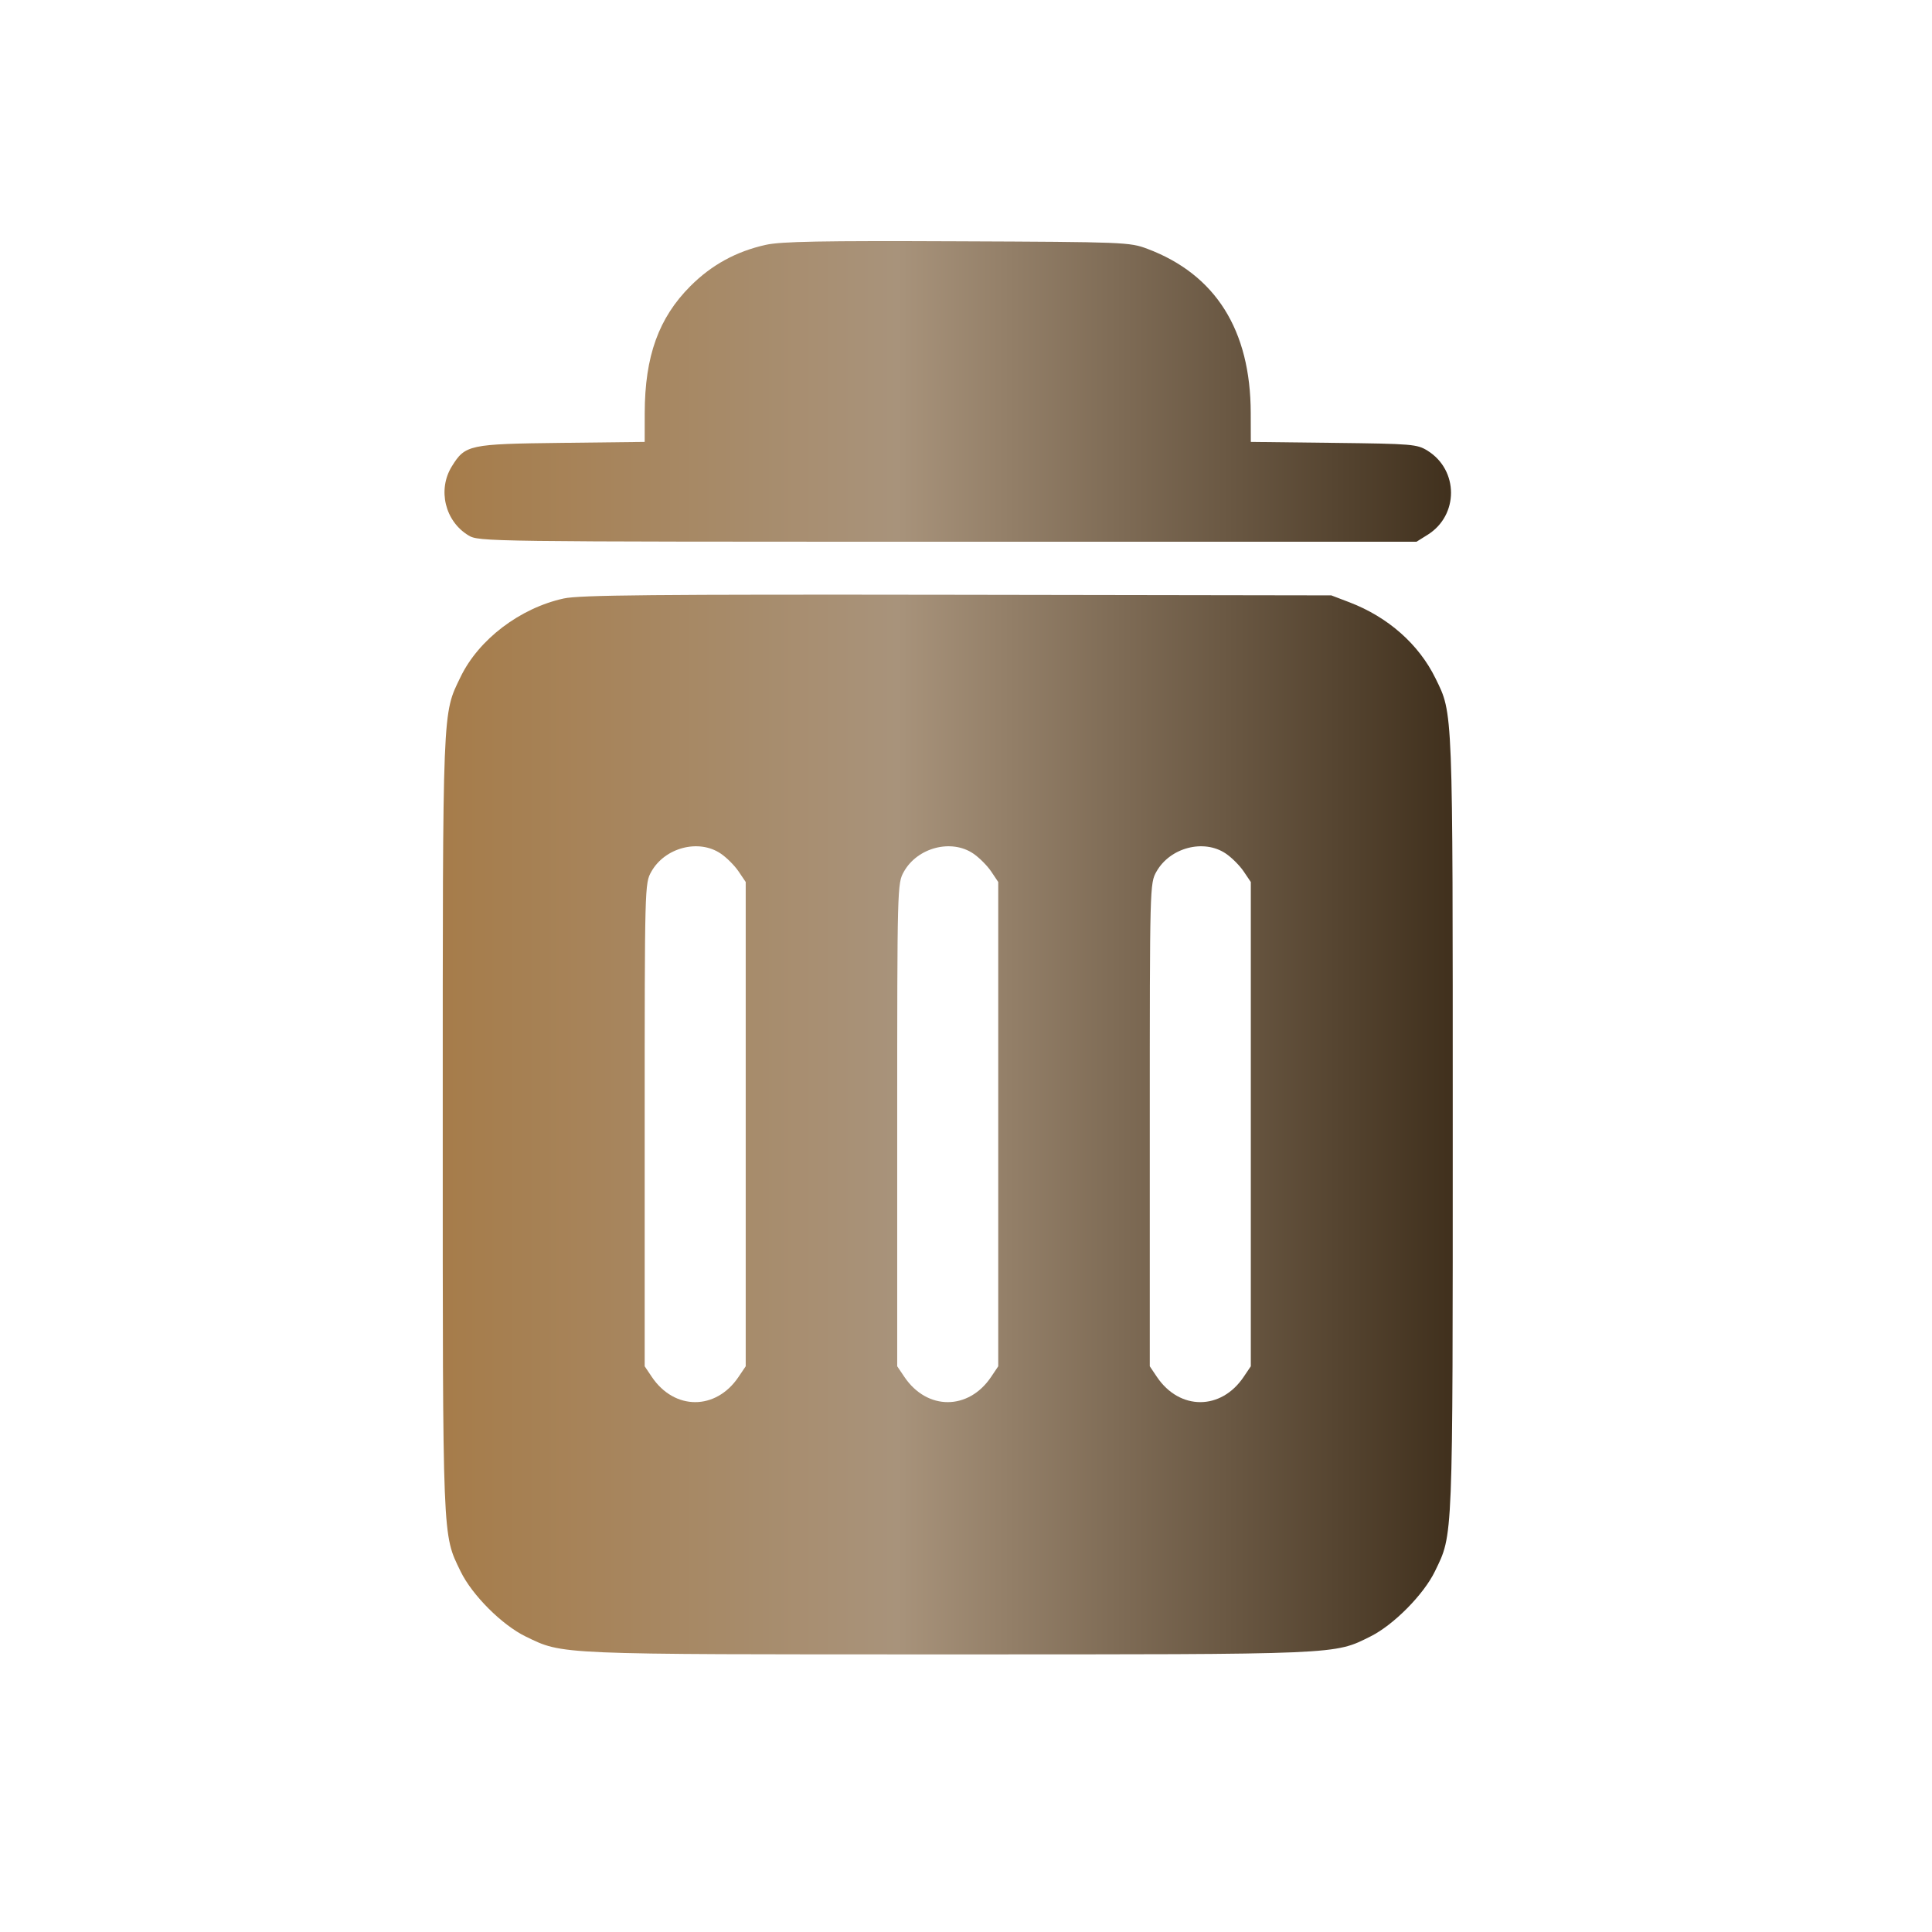 <?xml version="1.0" encoding="UTF-8"?> <svg xmlns="http://www.w3.org/2000/svg" width="48" height="48" viewBox="0 0 48 48" fill="none"><path fill-rule="evenodd" clip-rule="evenodd" d="M19.026 6.083C18.292 6.246 17.68 6.581 17.155 7.106C16.365 7.896 16.021 8.849 16.018 10.258L16.017 10.979L13.958 11.003C11.65 11.03 11.558 11.05 11.225 11.588C10.867 12.168 11.056 12.95 11.639 13.302C11.896 13.457 12.038 13.459 23.546 13.459H35.193L35.468 13.287C36.244 12.804 36.244 11.682 35.468 11.198C35.207 11.036 35.092 11.026 33.135 11.003L31.076 10.979L31.074 10.258C31.07 8.2 30.201 6.82 28.507 6.182C28.067 6.017 27.95 6.012 23.782 5.995C20.409 5.98 19.405 5.999 19.026 6.083ZM14.006 14.869C12.917 15.108 11.894 15.886 11.443 16.818C10.989 17.756 11 17.469 11 27.929C11 38.389 10.989 38.102 11.443 39.04C11.729 39.63 12.473 40.374 13.063 40.66C13.997 41.112 13.77 41.103 23.546 41.103C33.343 41.103 33.14 41.112 34.053 40.655C34.625 40.37 35.372 39.614 35.65 39.04C36.104 38.102 36.093 38.389 36.093 27.929C36.093 17.51 36.102 17.746 35.664 16.852C35.25 16.006 34.484 15.33 33.527 14.964L33.076 14.792L23.782 14.777C16.232 14.766 14.397 14.783 14.006 14.869ZM17.905 21.206C18.051 21.304 18.25 21.503 18.348 21.648L18.527 21.913V27.929V33.945L18.348 34.21C17.786 35.044 16.758 35.044 16.195 34.21L16.017 33.945V27.948C16.017 21.993 16.018 21.948 16.182 21.656C16.519 21.057 17.359 20.837 17.905 21.206ZM24.18 21.206C24.325 21.304 24.525 21.503 24.623 21.648L24.801 21.913V27.929V33.945L24.623 34.21C24.061 35.044 23.032 35.044 22.47 34.21L22.291 33.945V27.948C22.291 21.993 22.293 21.948 22.457 21.656C22.794 21.057 23.634 20.837 24.18 21.206ZM30.454 21.206C30.6 21.304 30.799 21.503 30.897 21.648L31.076 21.913V27.929V33.945L30.897 34.21C30.335 35.044 29.307 35.044 28.744 34.21L28.566 33.945V27.948C28.566 21.993 28.567 21.948 28.731 21.656C29.068 21.057 29.908 20.837 30.454 21.206Z" fill="url(#paint0_linear_2077_2441)"></path><defs><linearGradient id="paint0_linear_2077_2441" x1="11" y1="23.547" x2="36.093" y2="23.547" gradientUnits="userSpaceOnUse"><stop stop-color="#A67C4A"></stop><stop offset="0.45" stop-color="#A8937B"></stop><stop offset="1" stop-color="#40301D"></stop></linearGradient></defs></svg> 